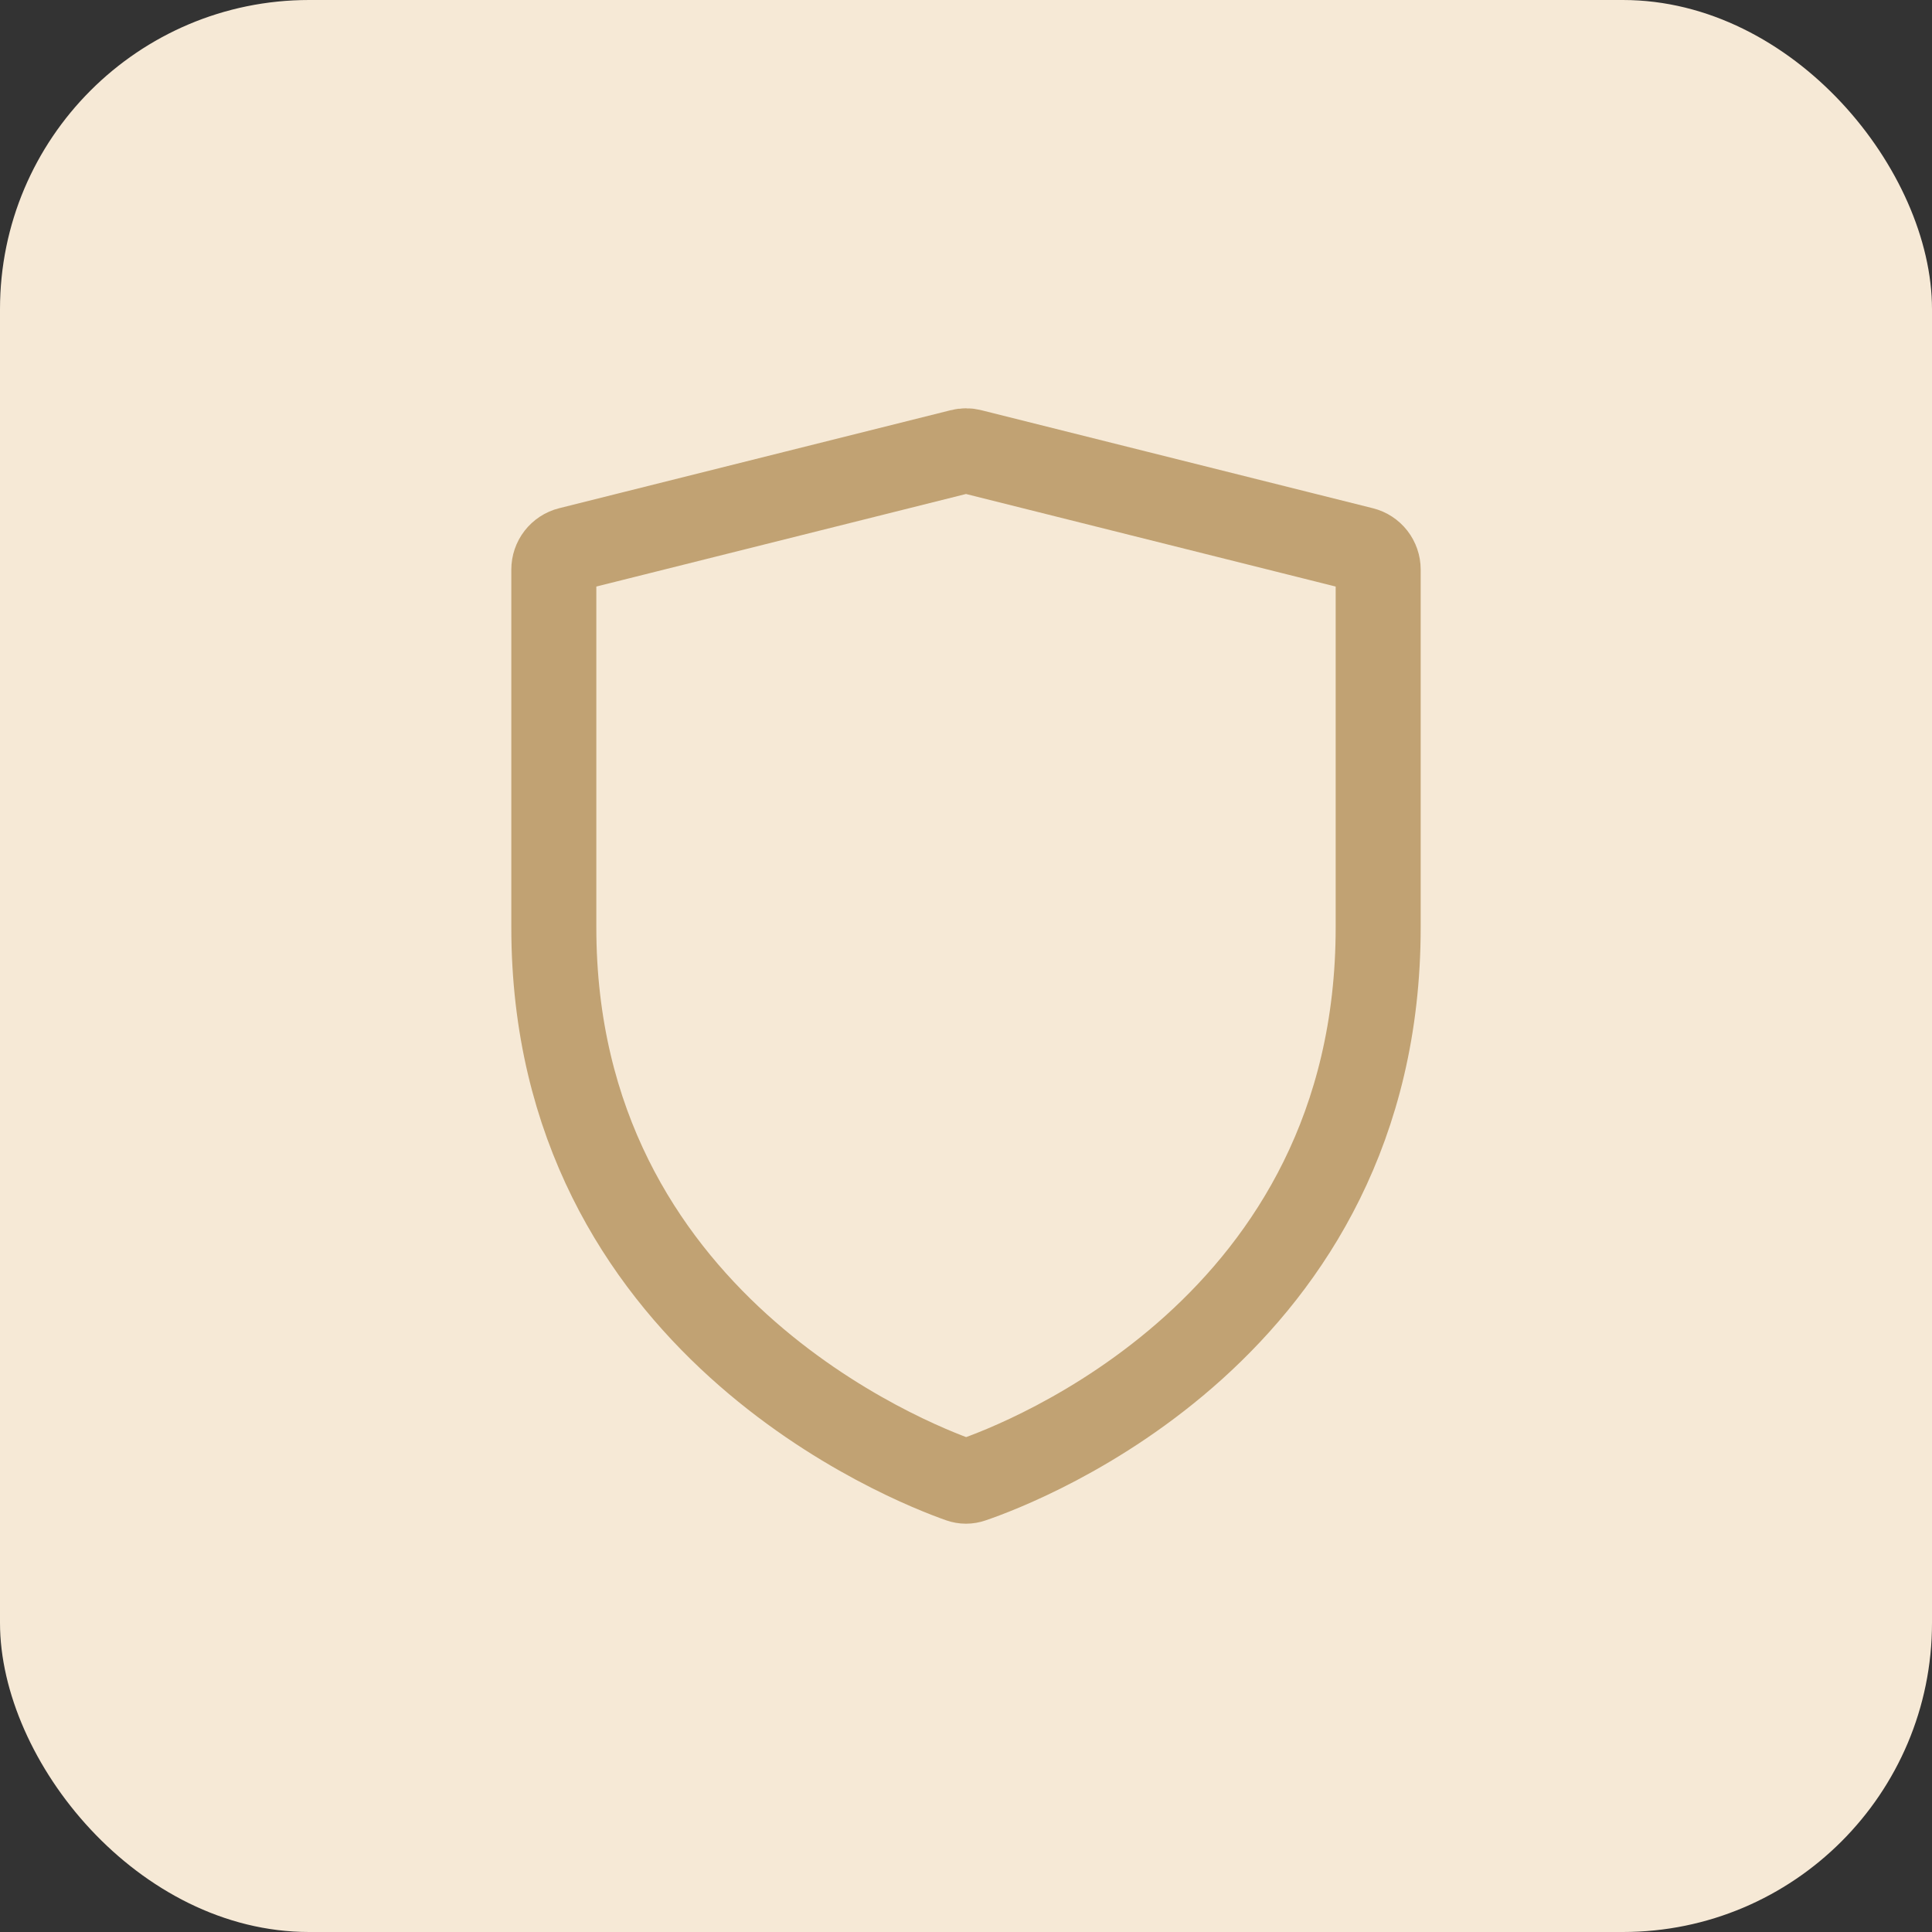 <?xml version="1.0" encoding="UTF-8"?> <svg xmlns="http://www.w3.org/2000/svg" width="50" height="50" viewBox="0 0 50 50" fill="none"><rect x="0" y="0" width="50" height="50" fill="#333333" stroke="none"/><rect width="50" height="50" rx="8" fill="#F6E9D6"></rect><path d="M14.333 24.003C14.333 34.252 23.557 37.852 24.849 38.307C24.95 38.342 25.05 38.342 25.151 38.307C26.445 37.867 35.667 34.357 35.667 24.004V14.739C35.667 14.62 35.627 14.504 35.554 14.41C35.481 14.316 35.378 14.249 35.263 14.22L25.129 11.683C25.044 11.661 24.956 11.661 24.871 11.683L14.737 14.22C14.622 14.249 14.519 14.316 14.446 14.41C14.373 14.504 14.333 14.62 14.333 14.739V24.003Z" stroke="#C1A273" stroke-width="2.2" stroke-miterlimit="10" stroke-linecap="round" stroke-linejoin="round"></path></svg> 